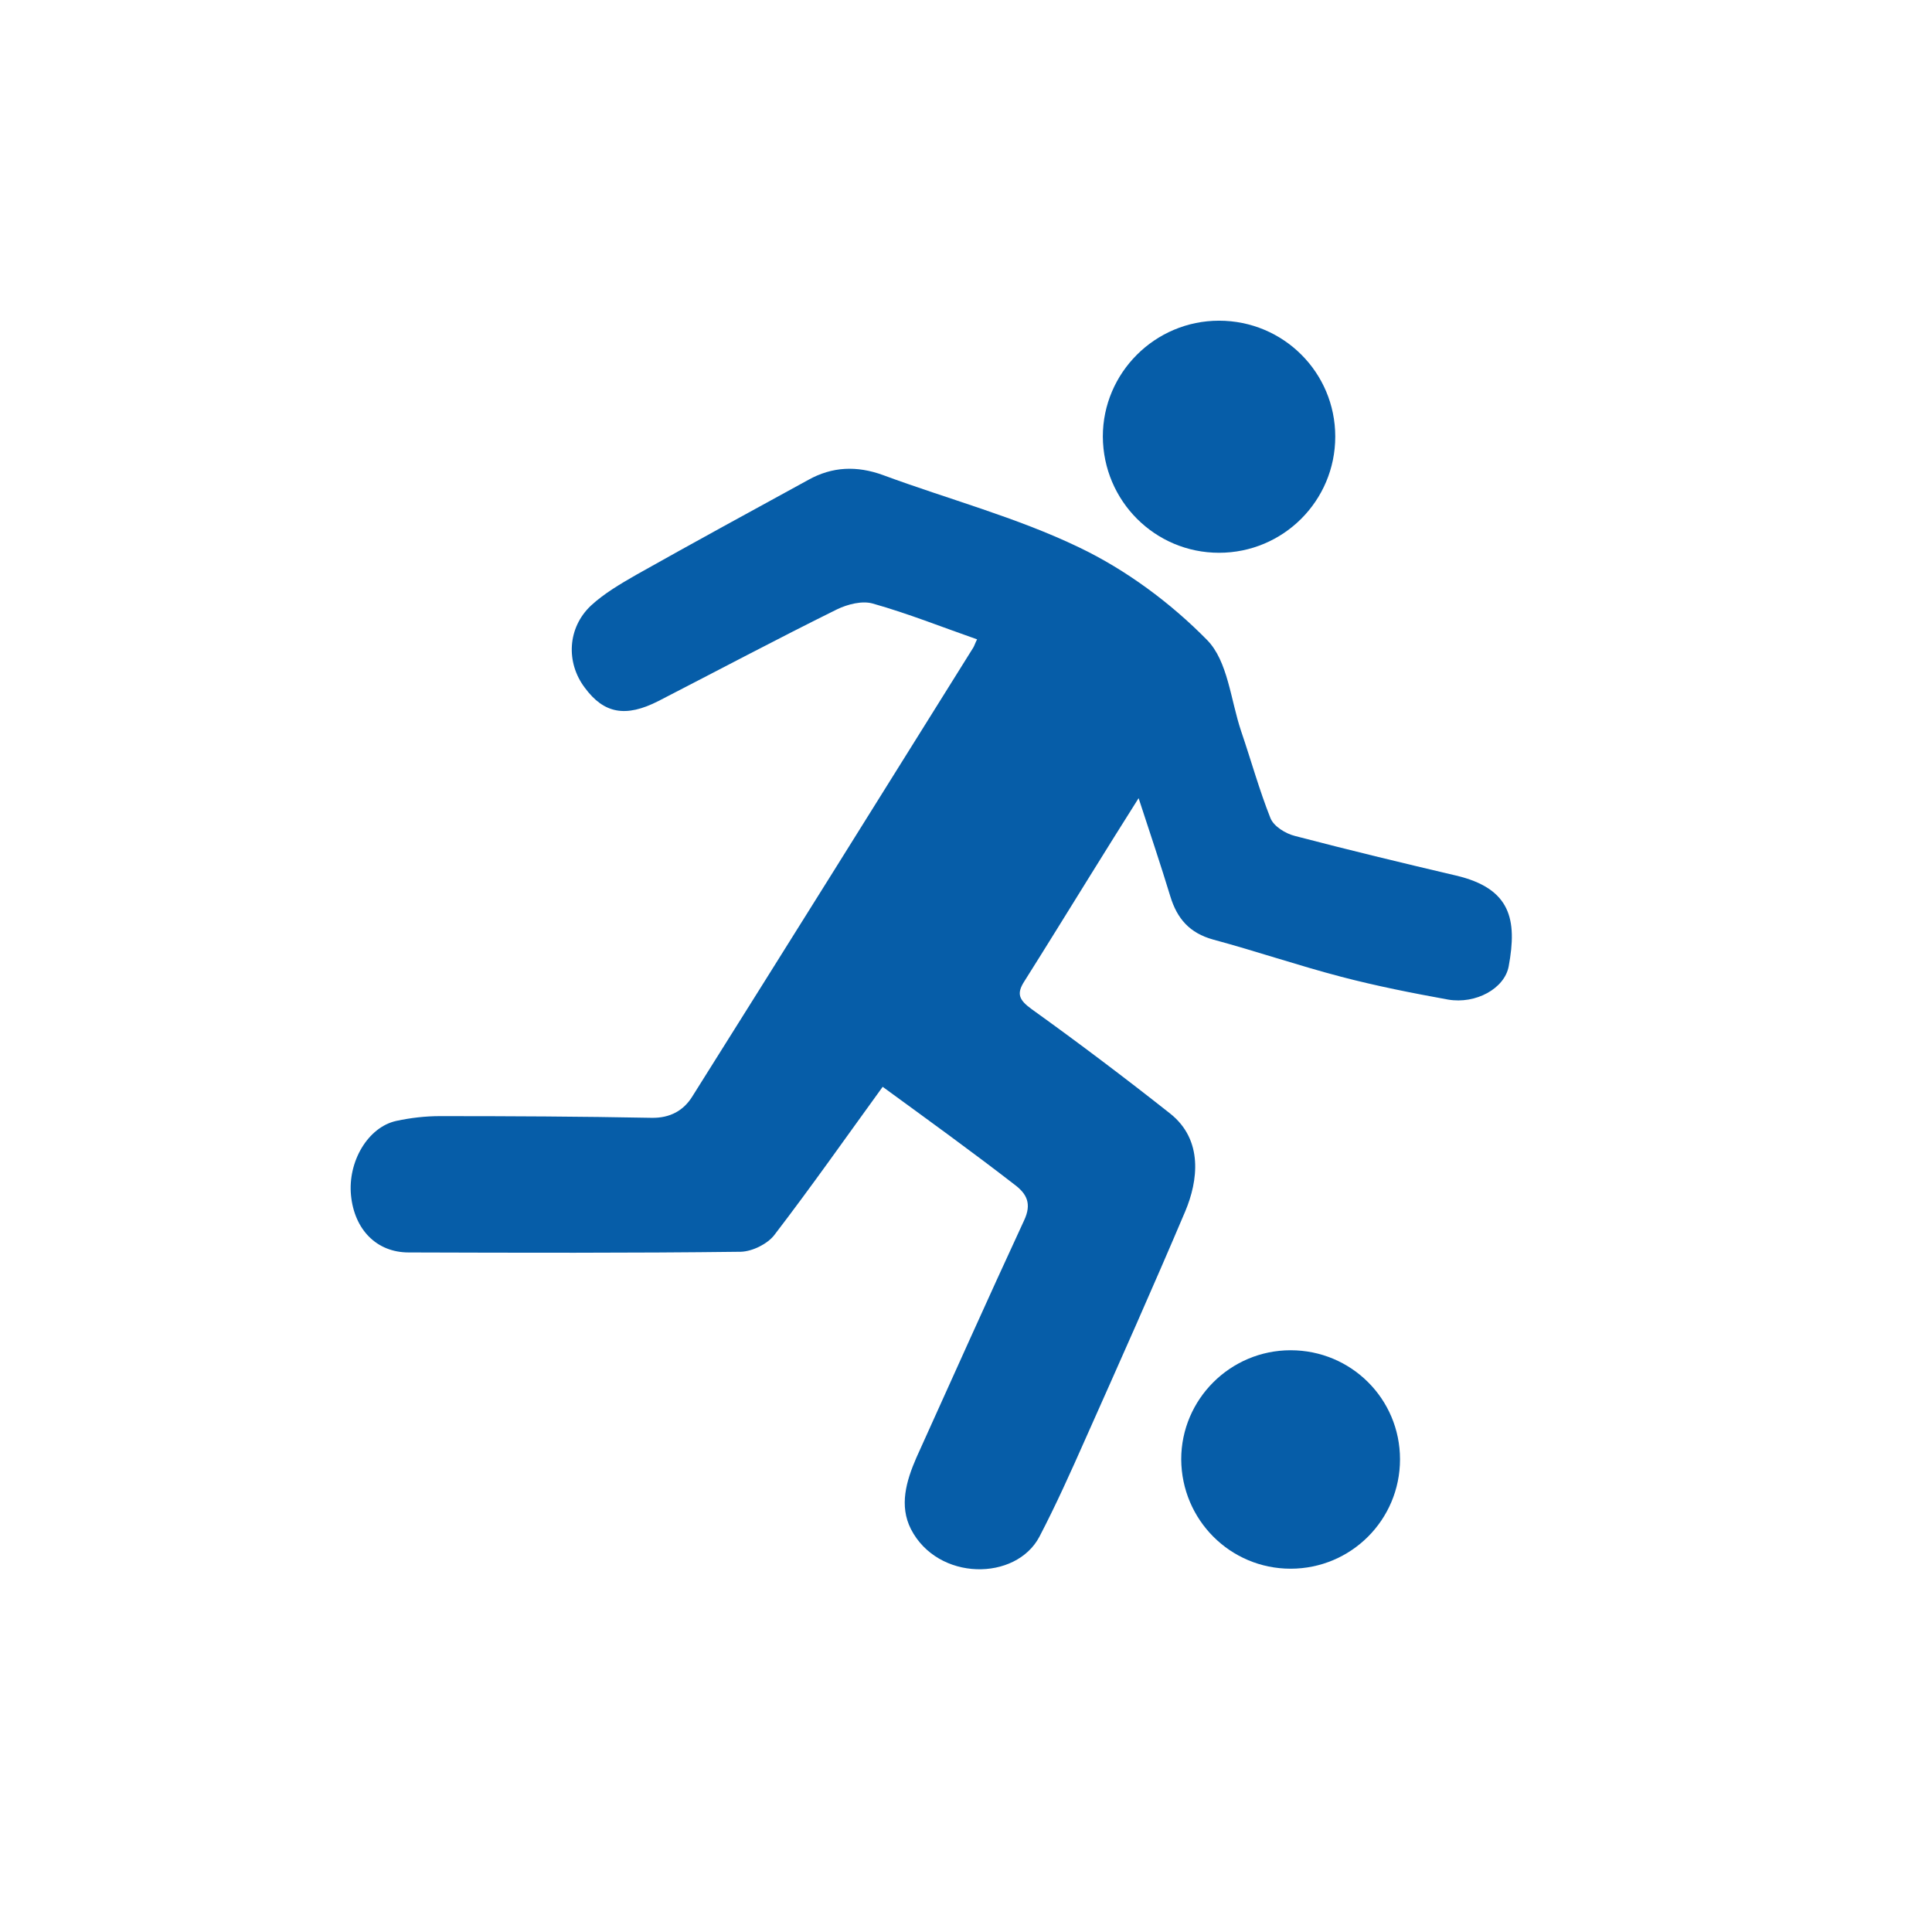<?xml version="1.0" encoding="UTF-8"?>
<!-- Generator: Adobe Illustrator 25.4.2, SVG Export Plug-In . SVG Version: 6.00 Build 0)  -->
<svg xmlns="http://www.w3.org/2000/svg" xmlns:xlink="http://www.w3.org/1999/xlink" version="1.1" id="Ebene_1" x="0px" y="0px" viewBox="0 0 566.9 566.9" style="enable-background:new 0 0 566.9 566.9;" xml:space="preserve">
<style type="text/css">
	.st0{fill:#065DA8;}
</style>
<path class="st0" d="M259,318.9c-10.6,14.6-20.9,29.3-31.8,43.5c-2,2.6-6.4,4.8-9.8,4.9c-32.5,0.4-65,0.3-97.5,0.2  c-9.4,0-15.9-6.7-16.9-16.7s5-20.1,13.3-21.9c4.2-0.9,8.5-1.4,12.8-1.4c20.7,0,41.4,0.1,62.1,0.5c5.5,0.1,9.4-2.2,11.9-6.2  c27.6-43.9,55.1-87.9,82.5-131.8c0.3-0.5,0.5-1.2,1.1-2.4c-10.3-3.6-20.3-7.6-30.6-10.5c-3.1-0.9-7.4,0.2-10.5,1.7  c-17.6,8.7-34.9,17.9-52.4,26.9c-9.6,4.9-16,3.7-21.6-3.9c-5.6-7.4-5.1-17.6,1.8-24.1c3.9-3.6,8.7-6.4,13.4-9.1  c16.7-9.4,33.6-18.6,50.4-27.8c7-3.9,14.2-4.2,21.9-1.4c19.2,7.1,39.2,12.4,57.5,21.2c13.8,6.6,26.9,16.3,37.6,27.2  c6.1,6.2,6.9,17.6,10,26.8c2.9,8.5,5.3,17.2,8.6,25.5c1,2.4,4.4,4.5,7.2,5.2c15.7,4.1,31.4,7.9,47.2,11.6c16.2,3.8,18,13,15.5,26.6  c-1.2,6.6-9.7,11.2-17.8,9.8c-10.5-1.9-21.1-4-31.4-6.7c-12.6-3.3-24.9-7.5-37.5-10.9c-6.9-1.9-10.6-6.1-12.6-12.7  c-2.8-9.2-5.9-18.4-9.3-28.8c-5,7.9-9.6,15.3-14.2,22.7c-6.4,10.3-12.8,20.7-19.3,31c-2.4,3.7-1.6,5.5,2.1,8.2  c13.8,9.9,27.3,20.1,40.6,30.6c9.9,7.8,8.2,19.9,4.5,28.7c-9.5,22.4-19.4,44.6-29.3,66.8c-4.3,9.7-8.6,19.3-13.5,28.7  c-6.9,13.1-29.8,13.1-37.7-2.2c-3.5-6.9-1.4-14.1,1.6-21c10.5-23.2,20.9-46.5,31.6-69.6c2.3-4.9,0.8-7.8-2.8-10.5  C285.3,338,272.3,328.6,259,318.9z"></path>
<path class="st0" d="M357.7,162.2c18.8,0,34.1-15.2,34.1-34.1c0-18.8-15.2-34-34.1-34c-18.8,0-34.1,15.3-34.1,34  C323.7,147,338.9,162.2,357.7,162.2z"></path>
<path class="st0" d="M378.7,460.3c17.7,0,32.1-14.3,32.1-32.1c0-17.7-14.3-32-32.1-32c-17.7,0-32.1,14.4-32.1,32  C346.7,446,361,460.3,378.7,460.3z"></path>
</svg>
